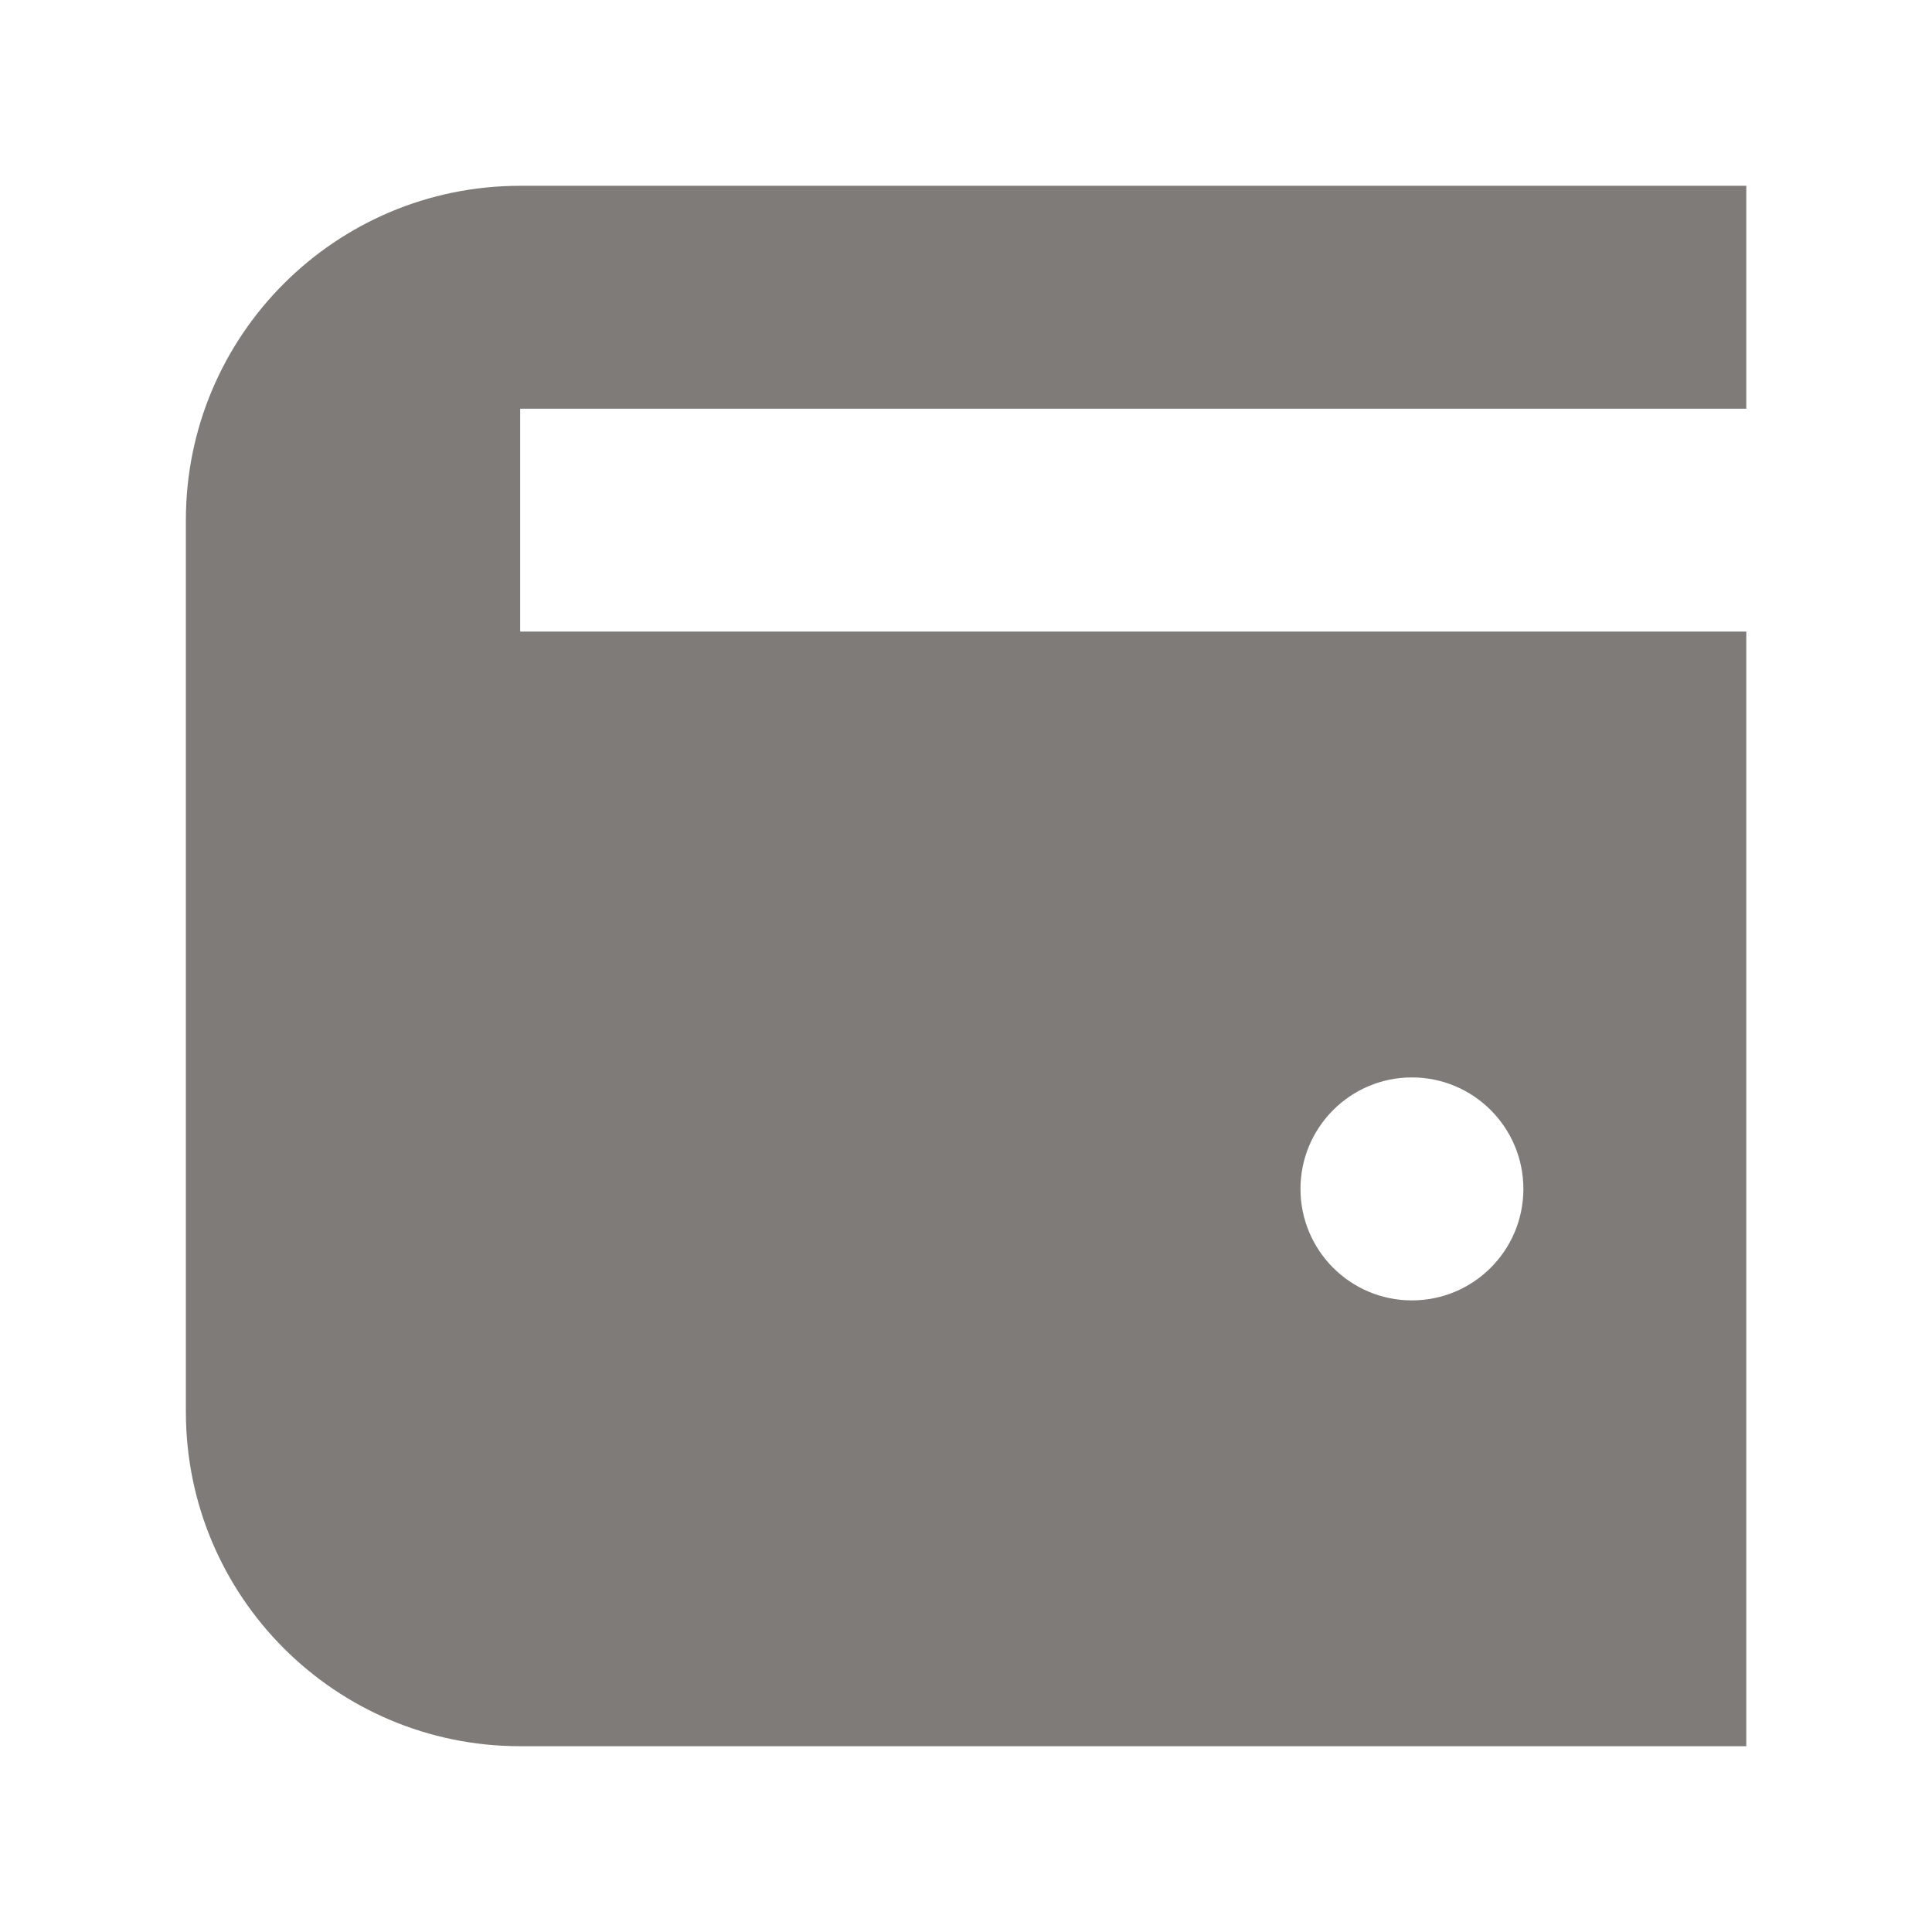 <svg width="24" 
    height="24" viewBox="0 0 24 24" fill="#7E7B78" xmlns="http://www.w3.org/2000/svg">
    <path fill-rule="evenodd" clip-rule="evenodd" d="M2.309 6.461C2.309 4.167 4.168 2.308 6.462 2.308H21.693V5.077H6.462V7.846H21.693V21.692H6.462C4.168 21.692 2.309 19.832 2.309 17.538V6.461ZM17.539 16.154C18.304 16.154 18.924 15.534 18.924 14.769C18.924 14.005 18.304 13.384 17.539 13.384C16.775 13.384 16.155 14.005 16.155 14.769C16.155 15.534 16.775 16.154 17.539 16.154Z" />
</svg>